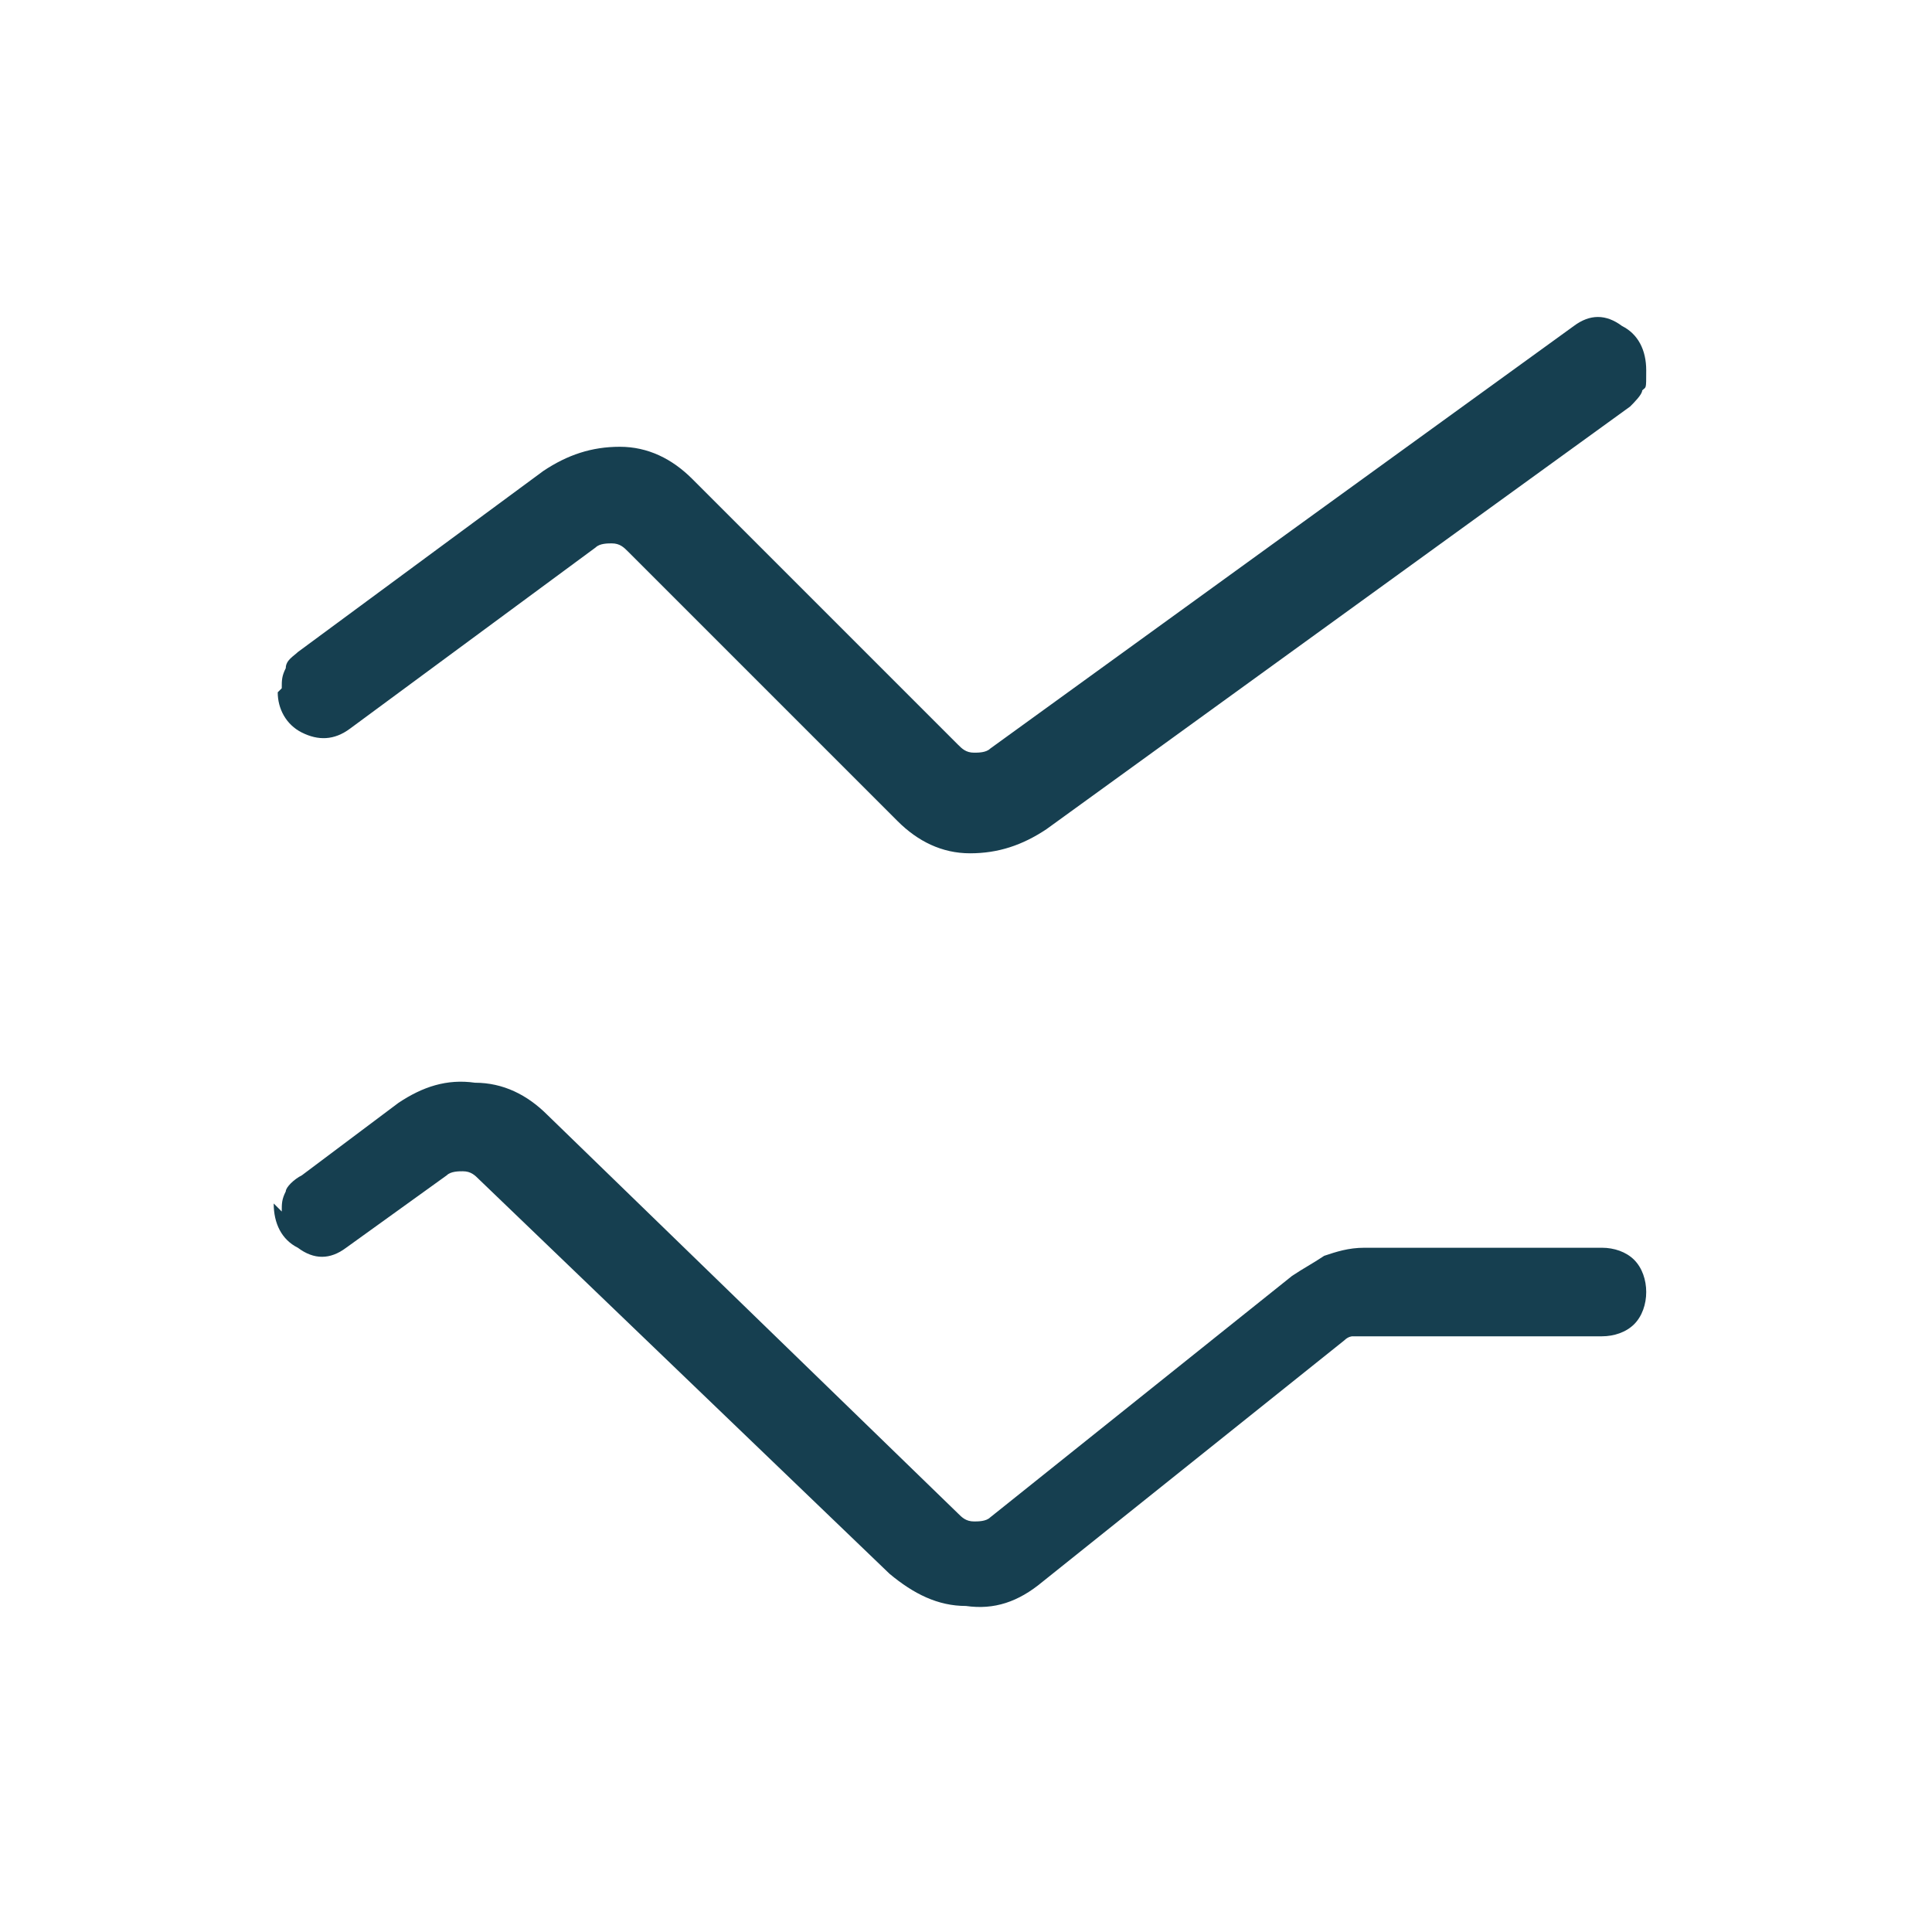 <?xml version="1.0" encoding="UTF-8"?>
<svg xmlns="http://www.w3.org/2000/svg" version="1.1" viewBox="0 0 48 48">
  <defs>
    <style>
      .cls-1 {
        fill: #163f50;
      }
    </style>
  </defs>
  <g>
    <g id="Ebene_1">
      <path class="cls-1" d="M7,30.1c0-.2,0-.3.1-.5,0-.1.2-.3.4-.4l2.4-1.8c.6-.4,1.2-.6,1.9-.5.7,0,1.3.3,1.8.8l10.2,9.9c.1.1.2.2.4.2.1,0,.3,0,.4-.1l7.5-6c.3-.2.5-.3.8-.5.3-.1.6-.2,1-.2h5.9c.3,0,.6.1.8.3s.3.5.3.8-.1.6-.3.8c-.2.2-.5.3-.8.3h-6c0,0-.1,0-.2,0,0,0-.1,0-.2.1l-7.5,6c-.6.5-1.2.7-1.9.6-.7,0-1.3-.3-1.9-.8l-10.2-9.8c-.1-.1-.2-.2-.4-.2-.1,0-.3,0-.4.1l-2.5,1.8c-.4.3-.8.3-1.2,0-.4-.2-.6-.6-.6-1.1ZM7,17.1c0-.2,0-.3.1-.5,0-.2.2-.3.3-.4l6.1-4.5c.6-.4,1.2-.6,1.9-.6.7,0,1.3.3,1.8.8l6.6,6.6c.1.1.2.2.4.2.1,0,.3,0,.4-.1l14.5-10.5c.4-.3.8-.3,1.2,0,.4.2.6.6.6,1.1s0,.4-.1.5c0,.1-.2.3-.3.4l-14.5,10.5c-.6.4-1.2.6-1.9.6-.7,0-1.3-.3-1.8-.8l-6.7-6.7c-.1-.1-.2-.2-.4-.2-.1,0-.3,0-.4.1l-6.1,4.5c-.4.3-.8.3-1.2.1-.4-.2-.6-.6-.6-1Z"></path>
    </g>
  </g>
</svg>
